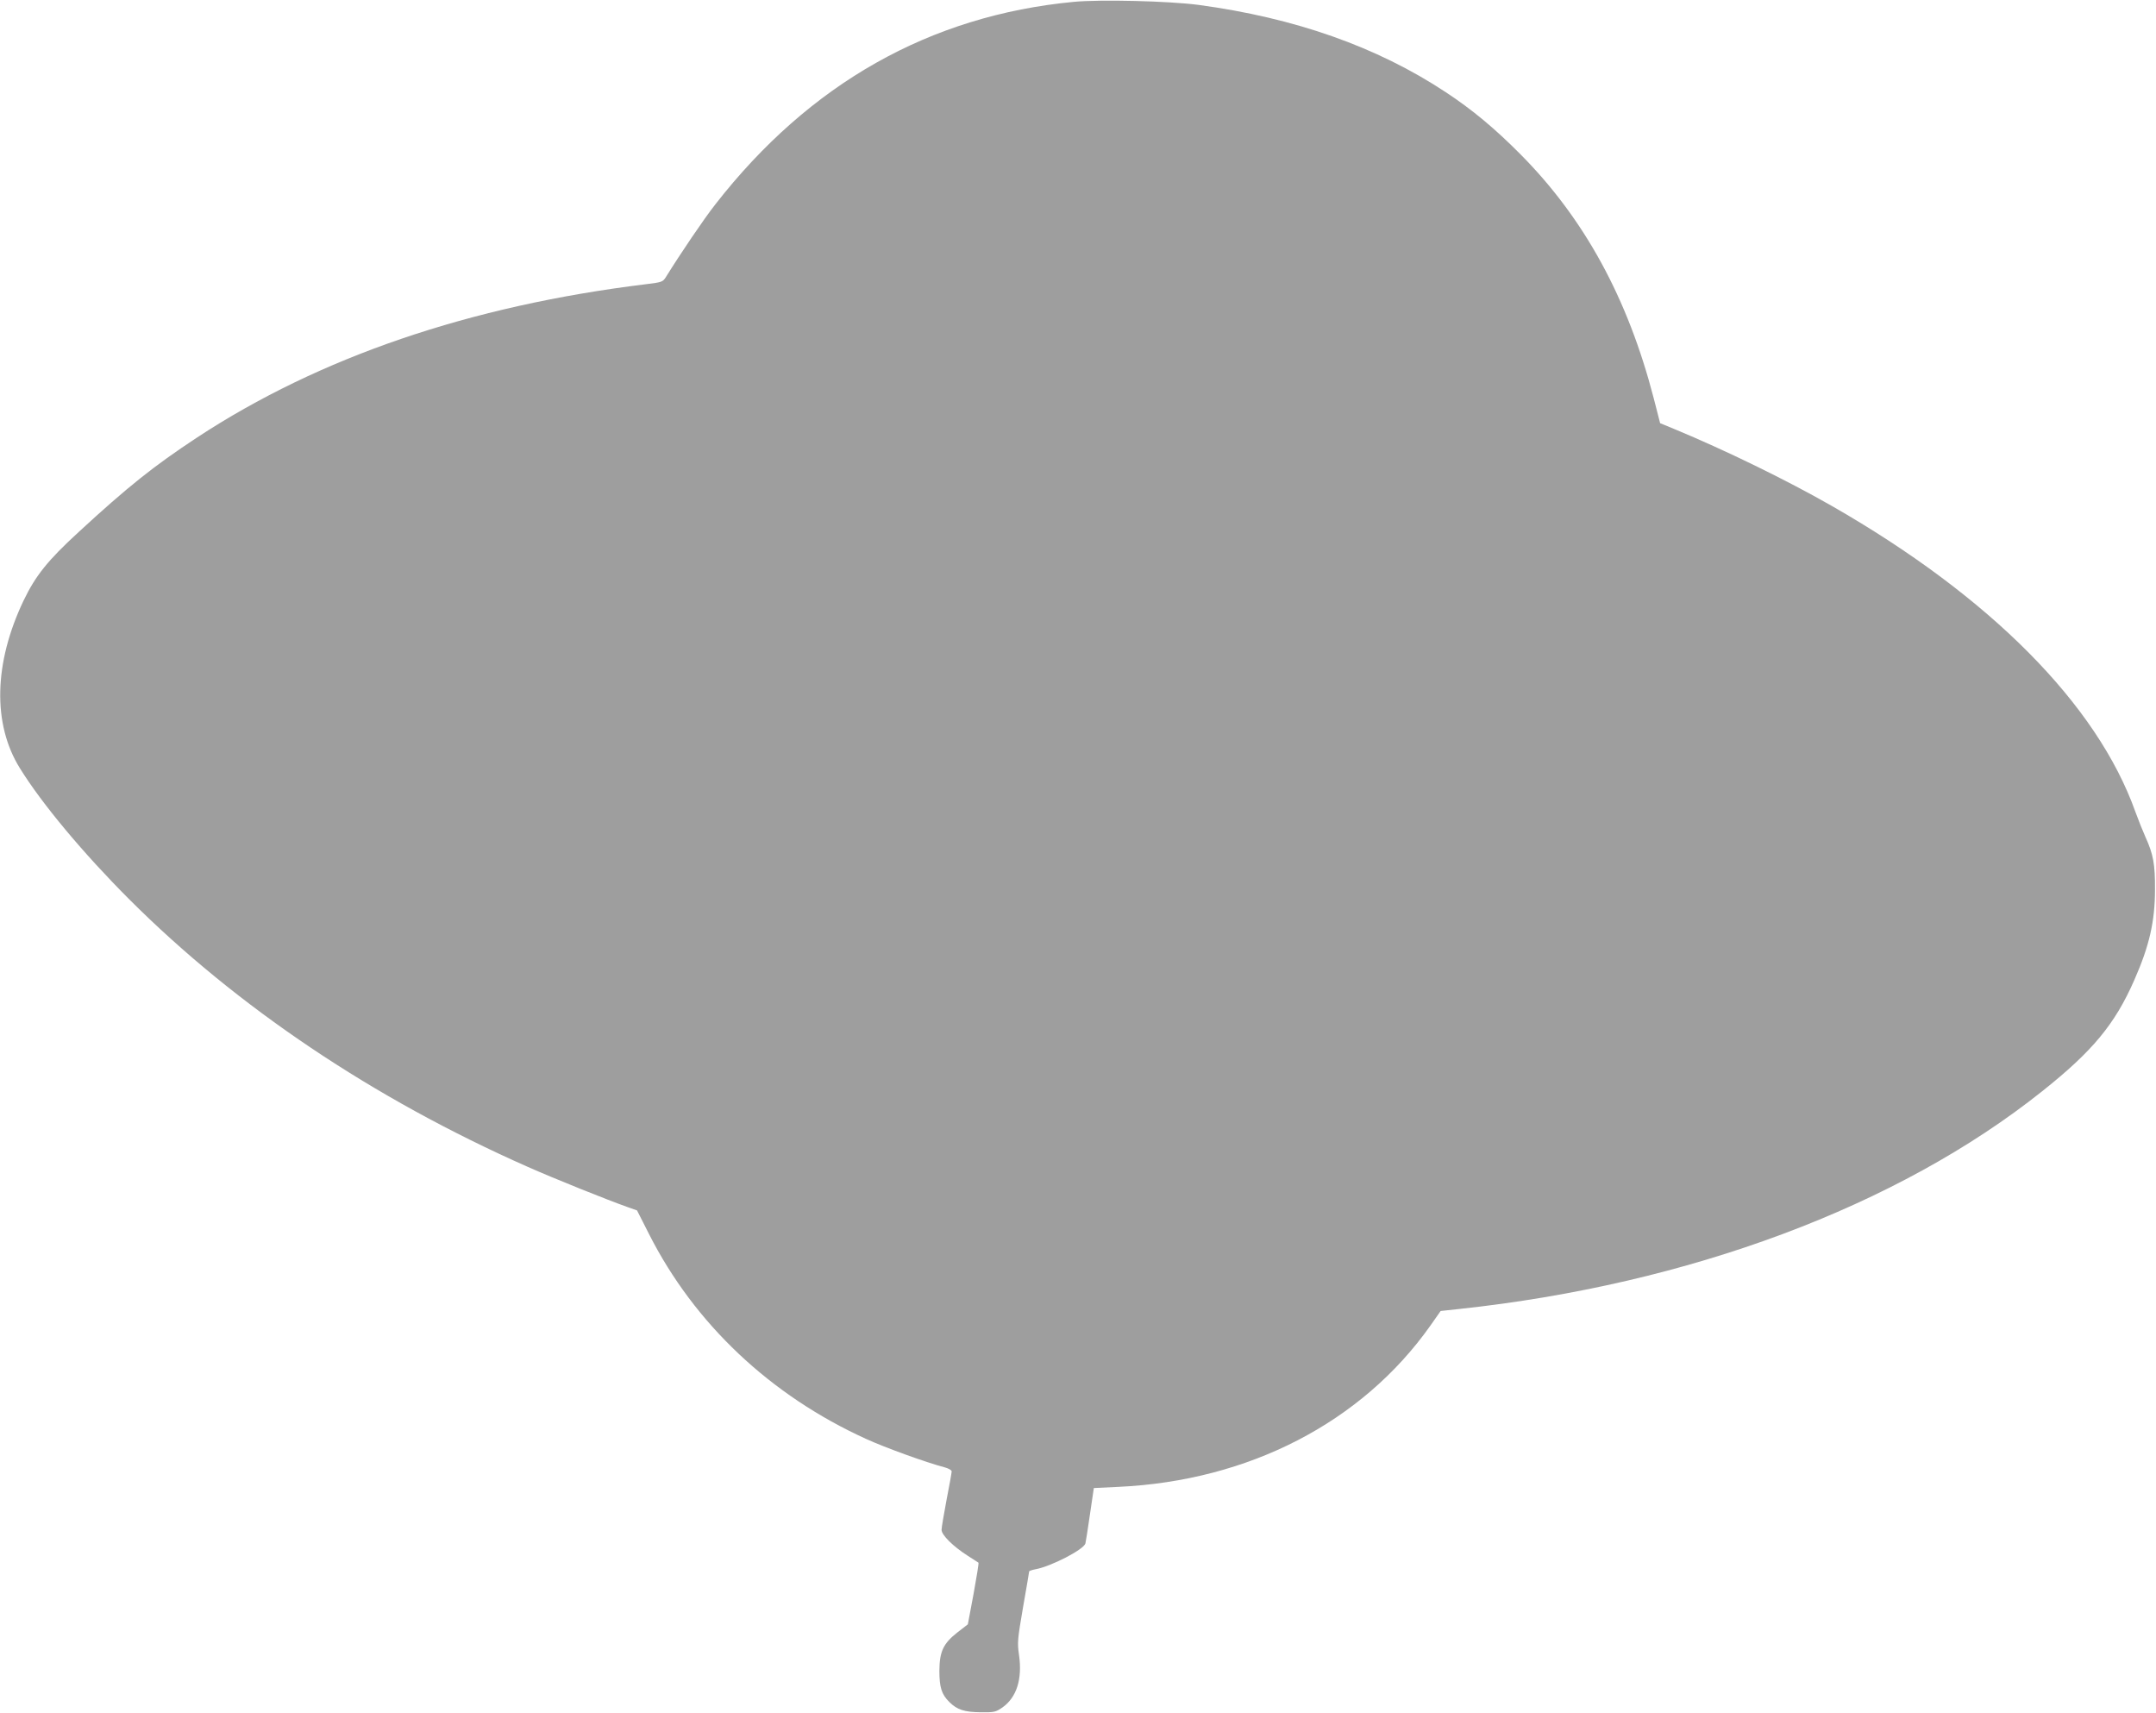 <?xml version="1.0" standalone="no"?>
<!DOCTYPE svg PUBLIC "-//W3C//DTD SVG 20010904//EN"
 "http://www.w3.org/TR/2001/REC-SVG-20010904/DTD/svg10.dtd">
<svg version="1.0" xmlns="http://www.w3.org/2000/svg"
 width="1280pt" height="1017pt" viewBox="0 0 1280 1017"
 preserveAspectRatio="xMidYMid meet">
<g transform="translate(0,1017) scale(0.1,-0.1)"
fill="#9e9e9e" stroke="none">
<path d="M6375 10159 c-854 -81 -1569 -485 -2128 -1202 -67 -85 -207 -292
-292 -429 -20 -32 -23 -33 -120 -45 -1045 -128 -1939 -433 -2665 -910 -258
-170 -411 -292 -704 -562 -182 -167 -255 -258 -326 -406 -177 -371 -185 -733
-22 -995 131 -212 379 -508 651 -780 639 -638 1446 -1180 2361 -1585 162 -72
474 -197 598 -241 l54 -19 71 -140 c270 -533 721 -958 1288 -1216 116 -53 357
-140 467 -169 23 -6 42 -17 42 -24 0 -7 -13 -82 -30 -167 -16 -85 -30 -166
-30 -180 0 -31 69 -99 157 -155 32 -20 60 -39 62 -40 3 -2 -11 -85 -29 -185
l-34 -181 -62 -48 c-84 -66 -106 -113 -107 -228 0 -97 13 -140 59 -185 46 -46
90 -60 186 -61 81 -1 89 1 130 29 84 60 118 168 98 310 -11 76 -9 93 24 286
20 113 36 208 36 211 0 3 17 9 38 13 93 17 286 117 296 153 2 9 15 87 27 173
l23 156 146 7 c775 36 1446 383 1852 957 l61 87 111 12 c1362 146 2603 609
3461 1293 298 237 431 397 546 659 90 204 123 350 123 538 1 149 -10 209 -56
310 -16 36 -43 103 -60 150 -227 638 -863 1279 -1803 1817 -273 156 -635 332
-934 456 l-85 35 -38 148 c-154 594 -412 1067 -793 1450 -150 151 -284 263
-442 367 -409 270 -896 441 -1468 518 -175 23 -582 33 -740 18z"/>
</g>
</svg>
